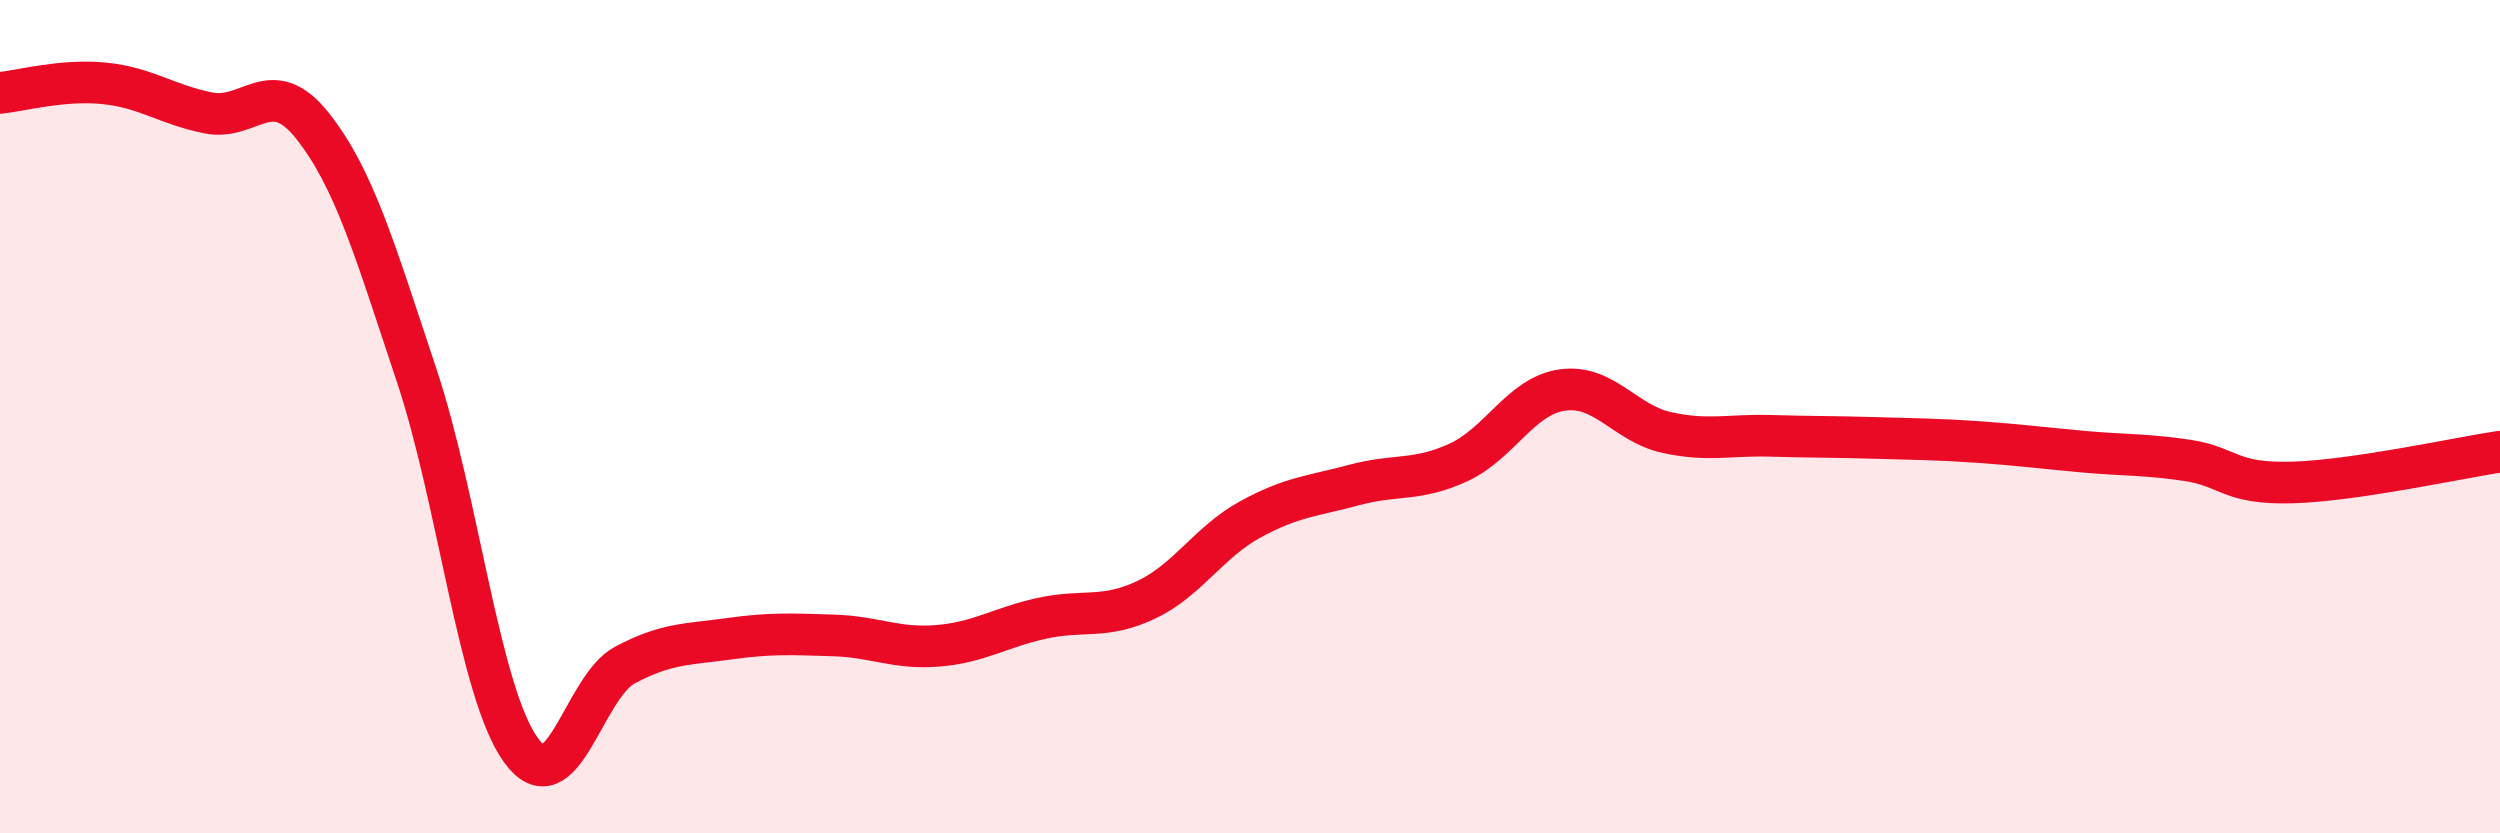 
    <svg width="60" height="20" viewBox="0 0 60 20" xmlns="http://www.w3.org/2000/svg">
      <path
        d="M 0,2.23 C 0.5,2.18 1.5,1.9 2.5,2 C 3.5,2.1 4,2.51 5,2.71 C 6,2.91 6.5,1.76 7.5,3.02 C 8.5,4.28 9,6.01 10,9.01 C 11,12.01 11.5,16.61 12.5,18 C 13.5,19.39 14,16.49 15,15.96 C 16,15.43 16.5,15.47 17.5,15.33 C 18.5,15.19 19,15.22 20,15.25 C 21,15.28 21.5,15.58 22.5,15.5 C 23.5,15.42 24,15.06 25,14.84 C 26,14.62 26.5,14.87 27.5,14.4 C 28.5,13.93 29,13.02 30,12.47 C 31,11.92 31.5,11.91 32.5,11.64 C 33.5,11.37 34,11.56 35,11.1 C 36,10.64 36.5,9.5 37.5,9.36 C 38.5,9.22 39,10.16 40,10.38 C 41,10.6 41.5,10.43 42.5,10.46 C 43.5,10.49 44,10.48 45,10.51 C 46,10.54 46.5,10.54 47.5,10.61 C 48.5,10.68 49,10.75 50,10.84 C 51,10.93 51.5,10.9 52.5,11.05 C 53.5,11.2 53.5,11.62 55,11.58 C 56.5,11.54 59,10.99 60,10.84L60 20L0 20Z"
        fill="#EB0A25"
        opacity="0.1"
        stroke-linecap="round"
        stroke-linejoin="round"
      />
      <path
        d="M 0,2.23 C 0.5,2.18 1.5,1.9 2.5,2 C 3.5,2.1 4,2.51 5,2.71 C 6,2.91 6.5,1.76 7.5,3.02 C 8.5,4.28 9,6.01 10,9.01 C 11,12.01 11.5,16.61 12.5,18 C 13.5,19.39 14,16.49 15,15.96 C 16,15.43 16.5,15.47 17.5,15.33 C 18.5,15.19 19,15.22 20,15.25 C 21,15.28 21.5,15.58 22.5,15.5 C 23.5,15.42 24,15.06 25,14.84 C 26,14.62 26.5,14.87 27.5,14.4 C 28.5,13.93 29,13.02 30,12.47 C 31,11.92 31.5,11.91 32.5,11.64 C 33.5,11.37 34,11.56 35,11.1 C 36,10.64 36.5,9.5 37.5,9.36 C 38.5,9.22 39,10.16 40,10.38 C 41,10.6 41.5,10.43 42.5,10.46 C 43.5,10.49 44,10.48 45,10.51 C 46,10.54 46.5,10.54 47.5,10.61 C 48.5,10.68 49,10.75 50,10.84 C 51,10.93 51.5,10.9 52.5,11.05 C 53.5,11.2 53.5,11.62 55,11.58 C 56.5,11.54 59,10.99 60,10.84"
        stroke="#EB0A25"
        stroke-width="1"
        fill="none"
        stroke-linecap="round"
        stroke-linejoin="round"
      />
    </svg>
  